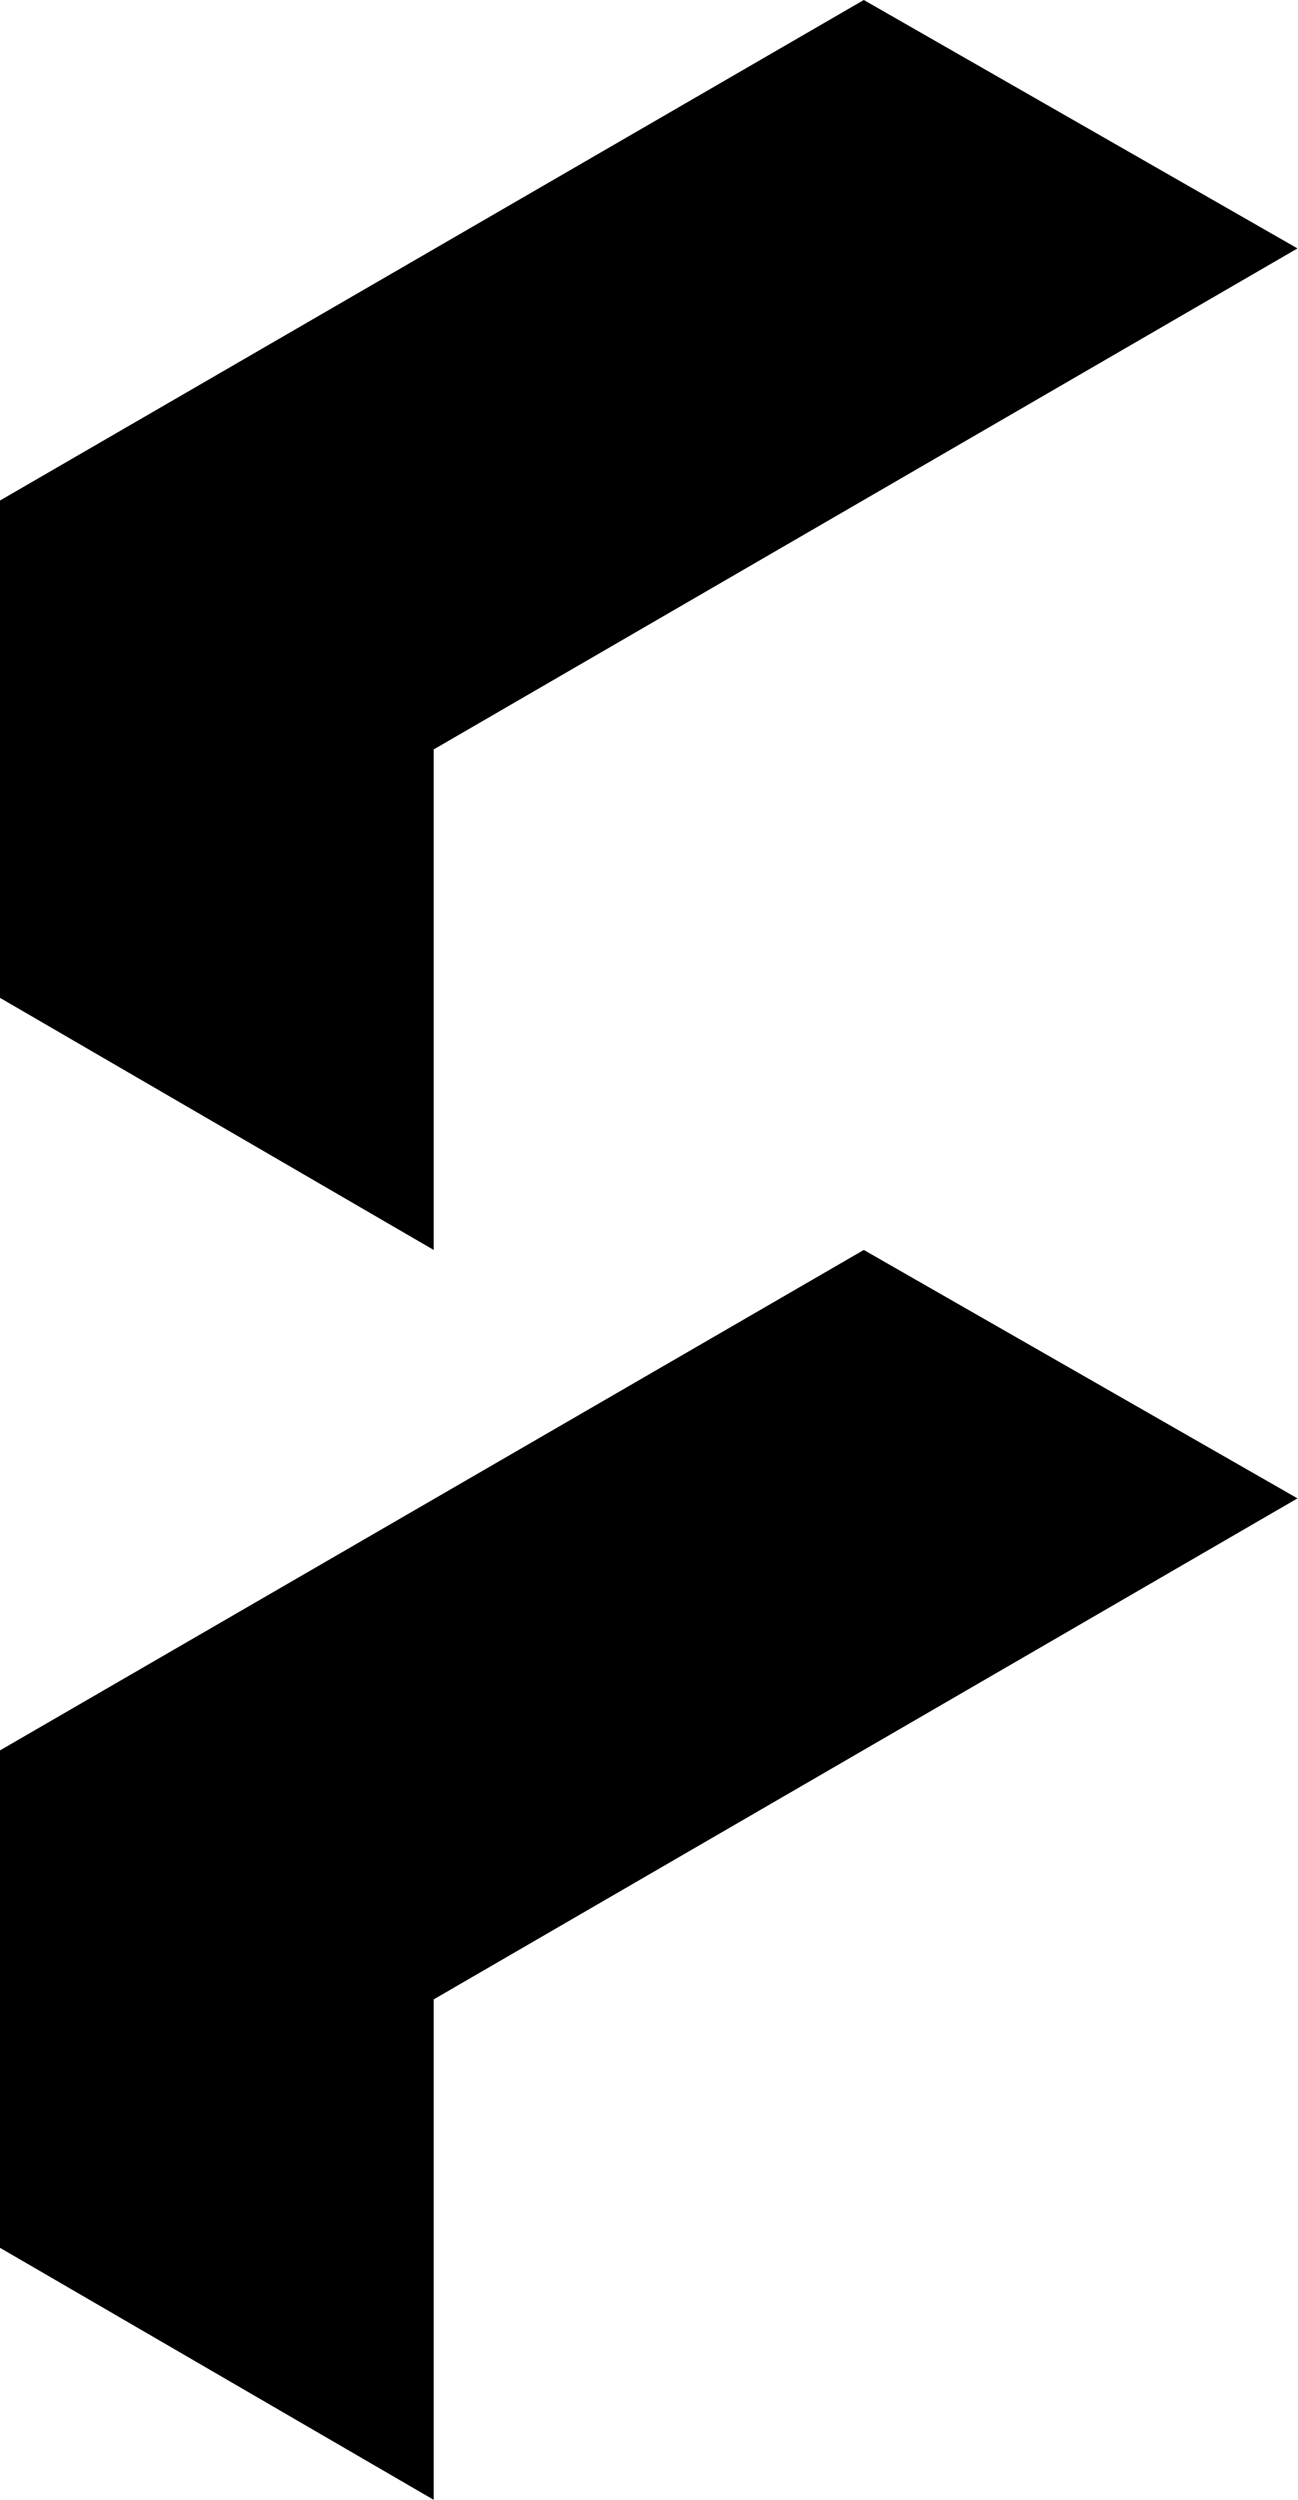 <svg version="1.2" xmlns="http://www.w3.org/2000/svg" viewBox="0 0 1547 2979" width="1547" height="2979"><style></style><path  d="m0 2678.4v-592.7l1029.5-596.3 516.9 296-1029.5 597v596.3z"/><path  d="m0 1189v-592.6l1029.5-596.4 516.9 296-1029.5 597v596.4z"/></svg>